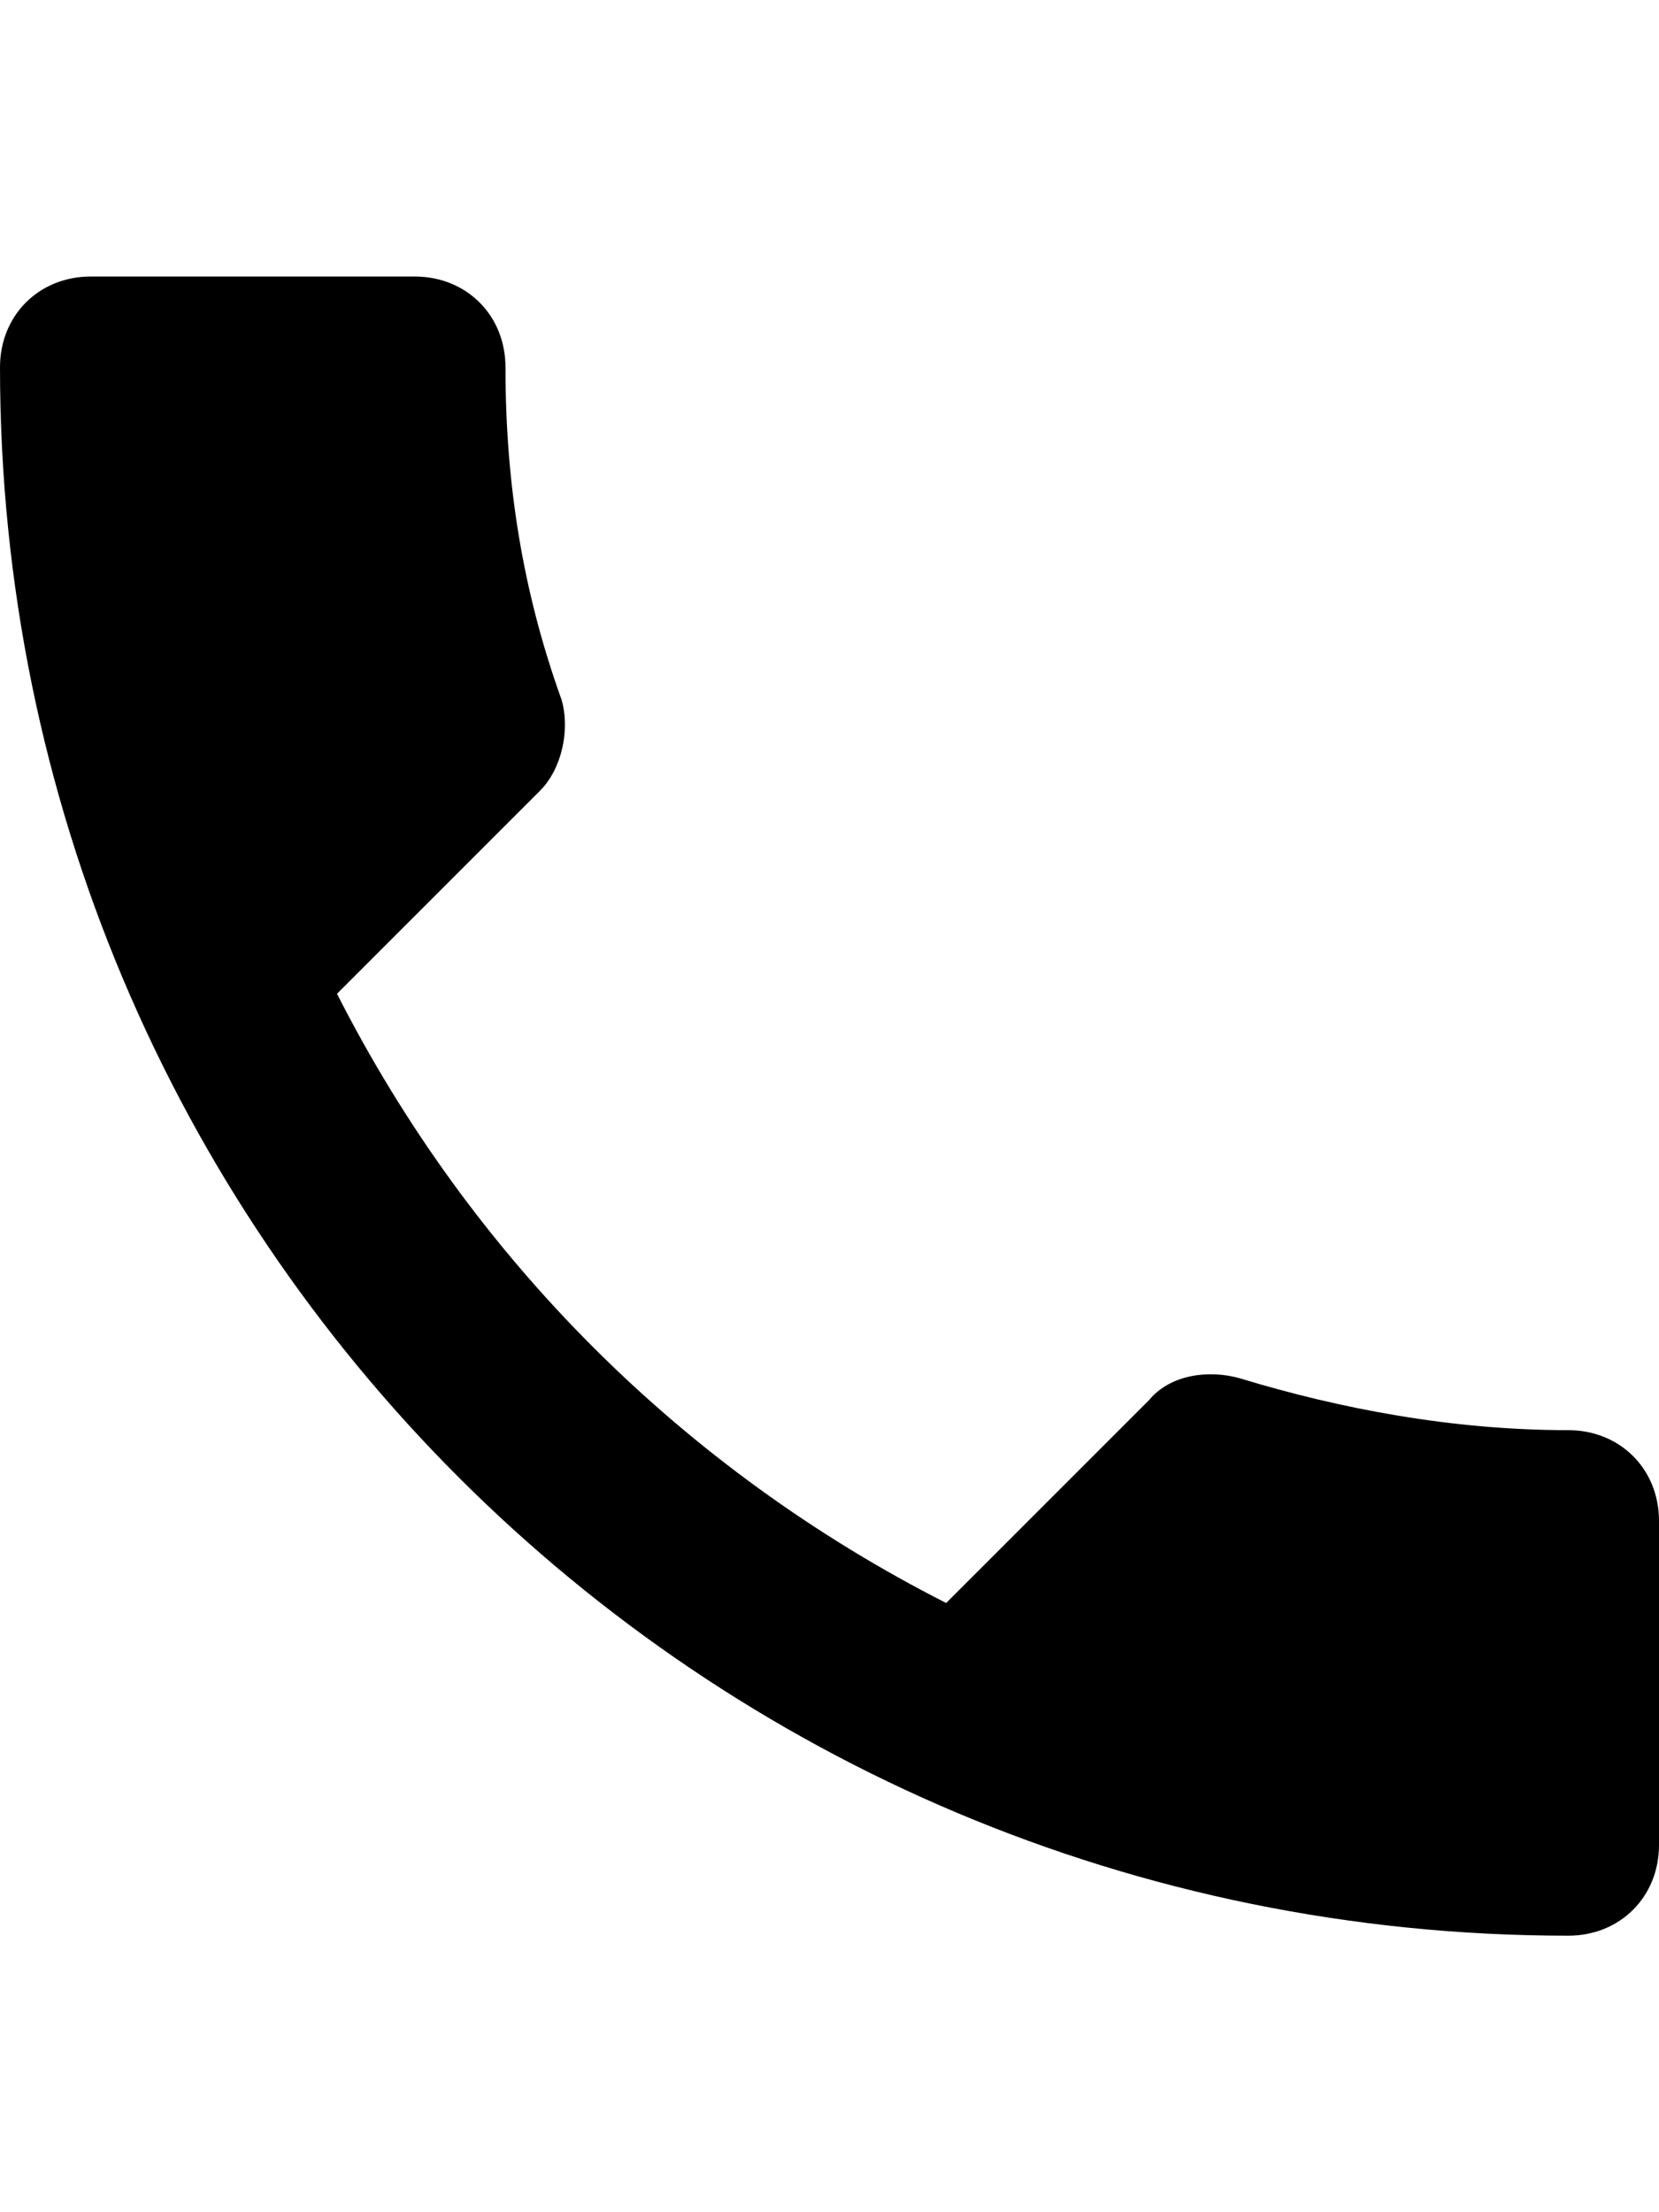 <svg version="1.1" xmlns="http://www.w3.org/2000/svg" xmlns:xlink="http://www.w3.org/1999/xlink" id="android-call" viewBox="0 0 384 512"><path d="M363 331c12 0 21 9 21 21v75c0 12-9 21-21 21C162 448 0 286 0 85c0-12 9-21 21-21h75c12 0 21 9 21 21 0 27 4 52 13 77 2 7 0 16-5 21l-47 47c31 61 80 110 141 141l47-47c5-6 14-7 21-5 23 7 49 12 76 12z"/></svg>